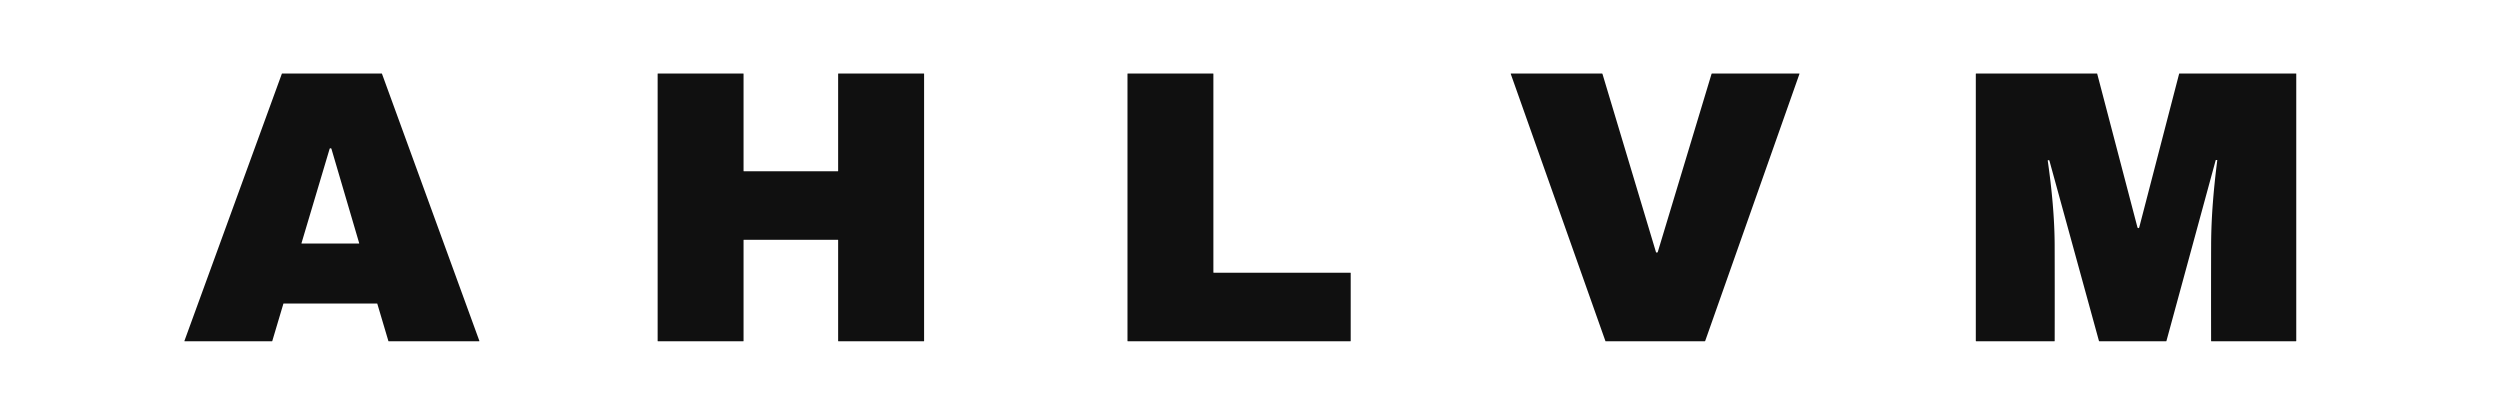 <?xml version="1.0" encoding="UTF-8" standalone="no"?>
<!DOCTYPE svg PUBLIC "-//W3C//DTD SVG 1.1//EN" "http://www.w3.org/Graphics/SVG/1.1/DTD/svg11.dtd">
<svg xmlns="http://www.w3.org/2000/svg" version="1.1" viewBox="0.00 0.00 3000.00 500.00">
<path fill="#101010" d="
  M 452.44 364.25
  L 340.38 364.25
  A 0.35 0.35 0.0 0 0 340.05 364.50
  L 326.73 409.25
  A 0.35 0.35 0.0 0 1 326.40 409.50
  L 221.65 409.50
  A 0.35 0.35 0.0 0 1 221.32 409.03
  L 338.22 88.48
  A 0.35 0.35 0.0 0 1 338.54 88.25
  L 458.04 88.25
  A 0.35 0.35 0.0 0 1 458.36 88.48
  L 575.23 409.03
  A 0.35 0.35 0.0 0 1 574.90 409.50
  L 466.40 409.50
  A 0.35 0.35 0.0 0 1 466.07 409.25
  L 452.77 364.50
  A 0.35 0.35 0.0 0 0 452.44 364.25
  Z
  M 395.52 178.68
  L 361.81 291.71
  Q 361.65 292.25 362.21 292.25
  L 430.69 292.25
  A 0.35 0.35 0.0 0 0 431.02 291.80
  L 397.71 178.55
  Q 397.59 178.15 397.19 178.03
  Q 396.78 177.91 396.34 177.97
  Q 395.70 178.06 395.52 178.68
  Z"
/>
<path fill="#101010" d="
  M 892.26 288.11
  L 892.26 409.14
  A 0.36 0.36 0.0 0 1 891.90 409.50
  L 789.53 409.50
  A 0.36 0.36 0.0 0 1 789.17 409.14
  L 789.17 88.61
  A 0.36 0.36 0.0 0 1 789.53 88.25
  L 891.90 88.25
  A 0.36 0.36 0.0 0 1 892.26 88.61
  L 892.26 205.14
  A 0.36 0.36 0.0 0 0 892.62 205.50
  L 1005.40 205.50
  A 0.36 0.36 0.0 0 0 1005.76 205.14
  L 1005.76 88.61
  A 0.36 0.36 0.0 0 1 1006.12 88.25
  L 1108.55 88.25
  A 0.36 0.36 0.0 0 1 1108.91 88.61
  L 1108.91 409.14
  A 0.36 0.36 0.0 0 1 1108.55 409.50
  L 1006.12 409.50
  A 0.36 0.36 0.0 0 1 1005.76 409.14
  L 1005.76 288.11
  A 0.36 0.36 0.0 0 0 1005.40 287.75
  L 892.62 287.75
  A 0.36 0.36 0.0 0 0 892.26 288.11
  Z"
/>
<path fill="#101010" d="
  M 1456.48 327.25
  L 1620.43 327.25
  A 0.42 0.42 0.0 0 1 1620.85 327.67
  L 1620.84 409.08
  A 0.42 0.42 0.0 0 1 1620.42 409.50
  L 1353.40 409.50
  A 0.42 0.42 0.0 0 1 1352.98 409.08
  L 1352.98 88.67
  A 0.42 0.42 0.0 0 1 1353.40 88.25
  L 1455.64 88.25
  A 0.42 0.42 0.0 0 1 1456.06 88.67
  L 1456.06 326.83
  A 0.42 0.42 0.0 0 0 1456.48 327.25
  Z"
/>
<path fill="#101010" d="
  M 1987.93 303.05
  Q 1988.44 303.09 1988.84 302.92
  Q 1989.21 302.76 1989.37 302.25
  Q 2021.63 195.40 2053.83 88.77
  Q 2053.98 88.25 2054.52 88.25
  L 2158.98 88.25
  A 0.36 0.36 0.0 0 1 2159.32 88.74
  L 2046.29 408.96
  Q 2046.11 409.50 2045.54 409.50
  L 1926.78 409.50
  A 0.30 0.28 79.8 0 1 1926.51 409.30
  L 1812.92 88.74
  A 0.37 0.37 0.0 0 1 1813.27 88.25
  L 1922.28 88.25
  A 0.74 0.73 81.4 0 1 1922.98 88.77
  L 1987.13 302.41
  Q 1987.31 303.01 1987.93 303.05
  Z"
/>
<path fill="#101010" d="
  M 2660.71 192.49
  A 0.44 0.43 -87.1 0 0 2660.27 192.00
  L 2659.33 192.00
  Q 2658.89 192.00 2658.78 192.42
  L 2599.72 409.18
  Q 2599.63 409.50 2599.30 409.50
  L 2519.43 409.50
  Q 2518.85 409.50 2518.69 408.94
  L 2459.30 192.81
  Q 2459.14 192.25 2458.56 192.23
  L 2458.00 192.21
  Q 2457.21 192.18 2457.32 192.97
  C 2462.13 226.60 2465.50 261.50 2465.59 294.49
  Q 2465.74 351.81 2465.62 409.13
  A 0.37 0.37 0.0 0 1 2465.25 409.50
  L 2371.49 409.50
  A 0.52 0.51 -0.0 0 1 2370.97 408.99
  L 2370.97 88.76
  Q 2370.97 88.25 2371.49 88.25
  L 2516.34 88.25
  A 0.31 0.30 82.4 0 1 2516.63 88.48
  L 2564.92 272.78
  A 1.23 1.21 86.1 0 0 2565.95 273.69
  Q 2566.85 273.80 2567.08 272.89
  Q 2591.04 180.67 2614.96 88.50
  A 0.33 0.33 0.0 0 1 2615.28 88.25
  L 2755.25 88.25
  Q 2755.51 88.25 2755.51 88.50
  L 2755.51 408.99
  Q 2755.51 409.50 2755.01 409.50
  L 2653.69 409.50
  A 0.38 0.37 -90.0 0 1 2653.32 409.12
  Q 2653.19 347.20 2653.35 294.02
  C 2653.45 259.98 2656.44 226.13 2660.71 192.49
  Z"
/>
</svg>
